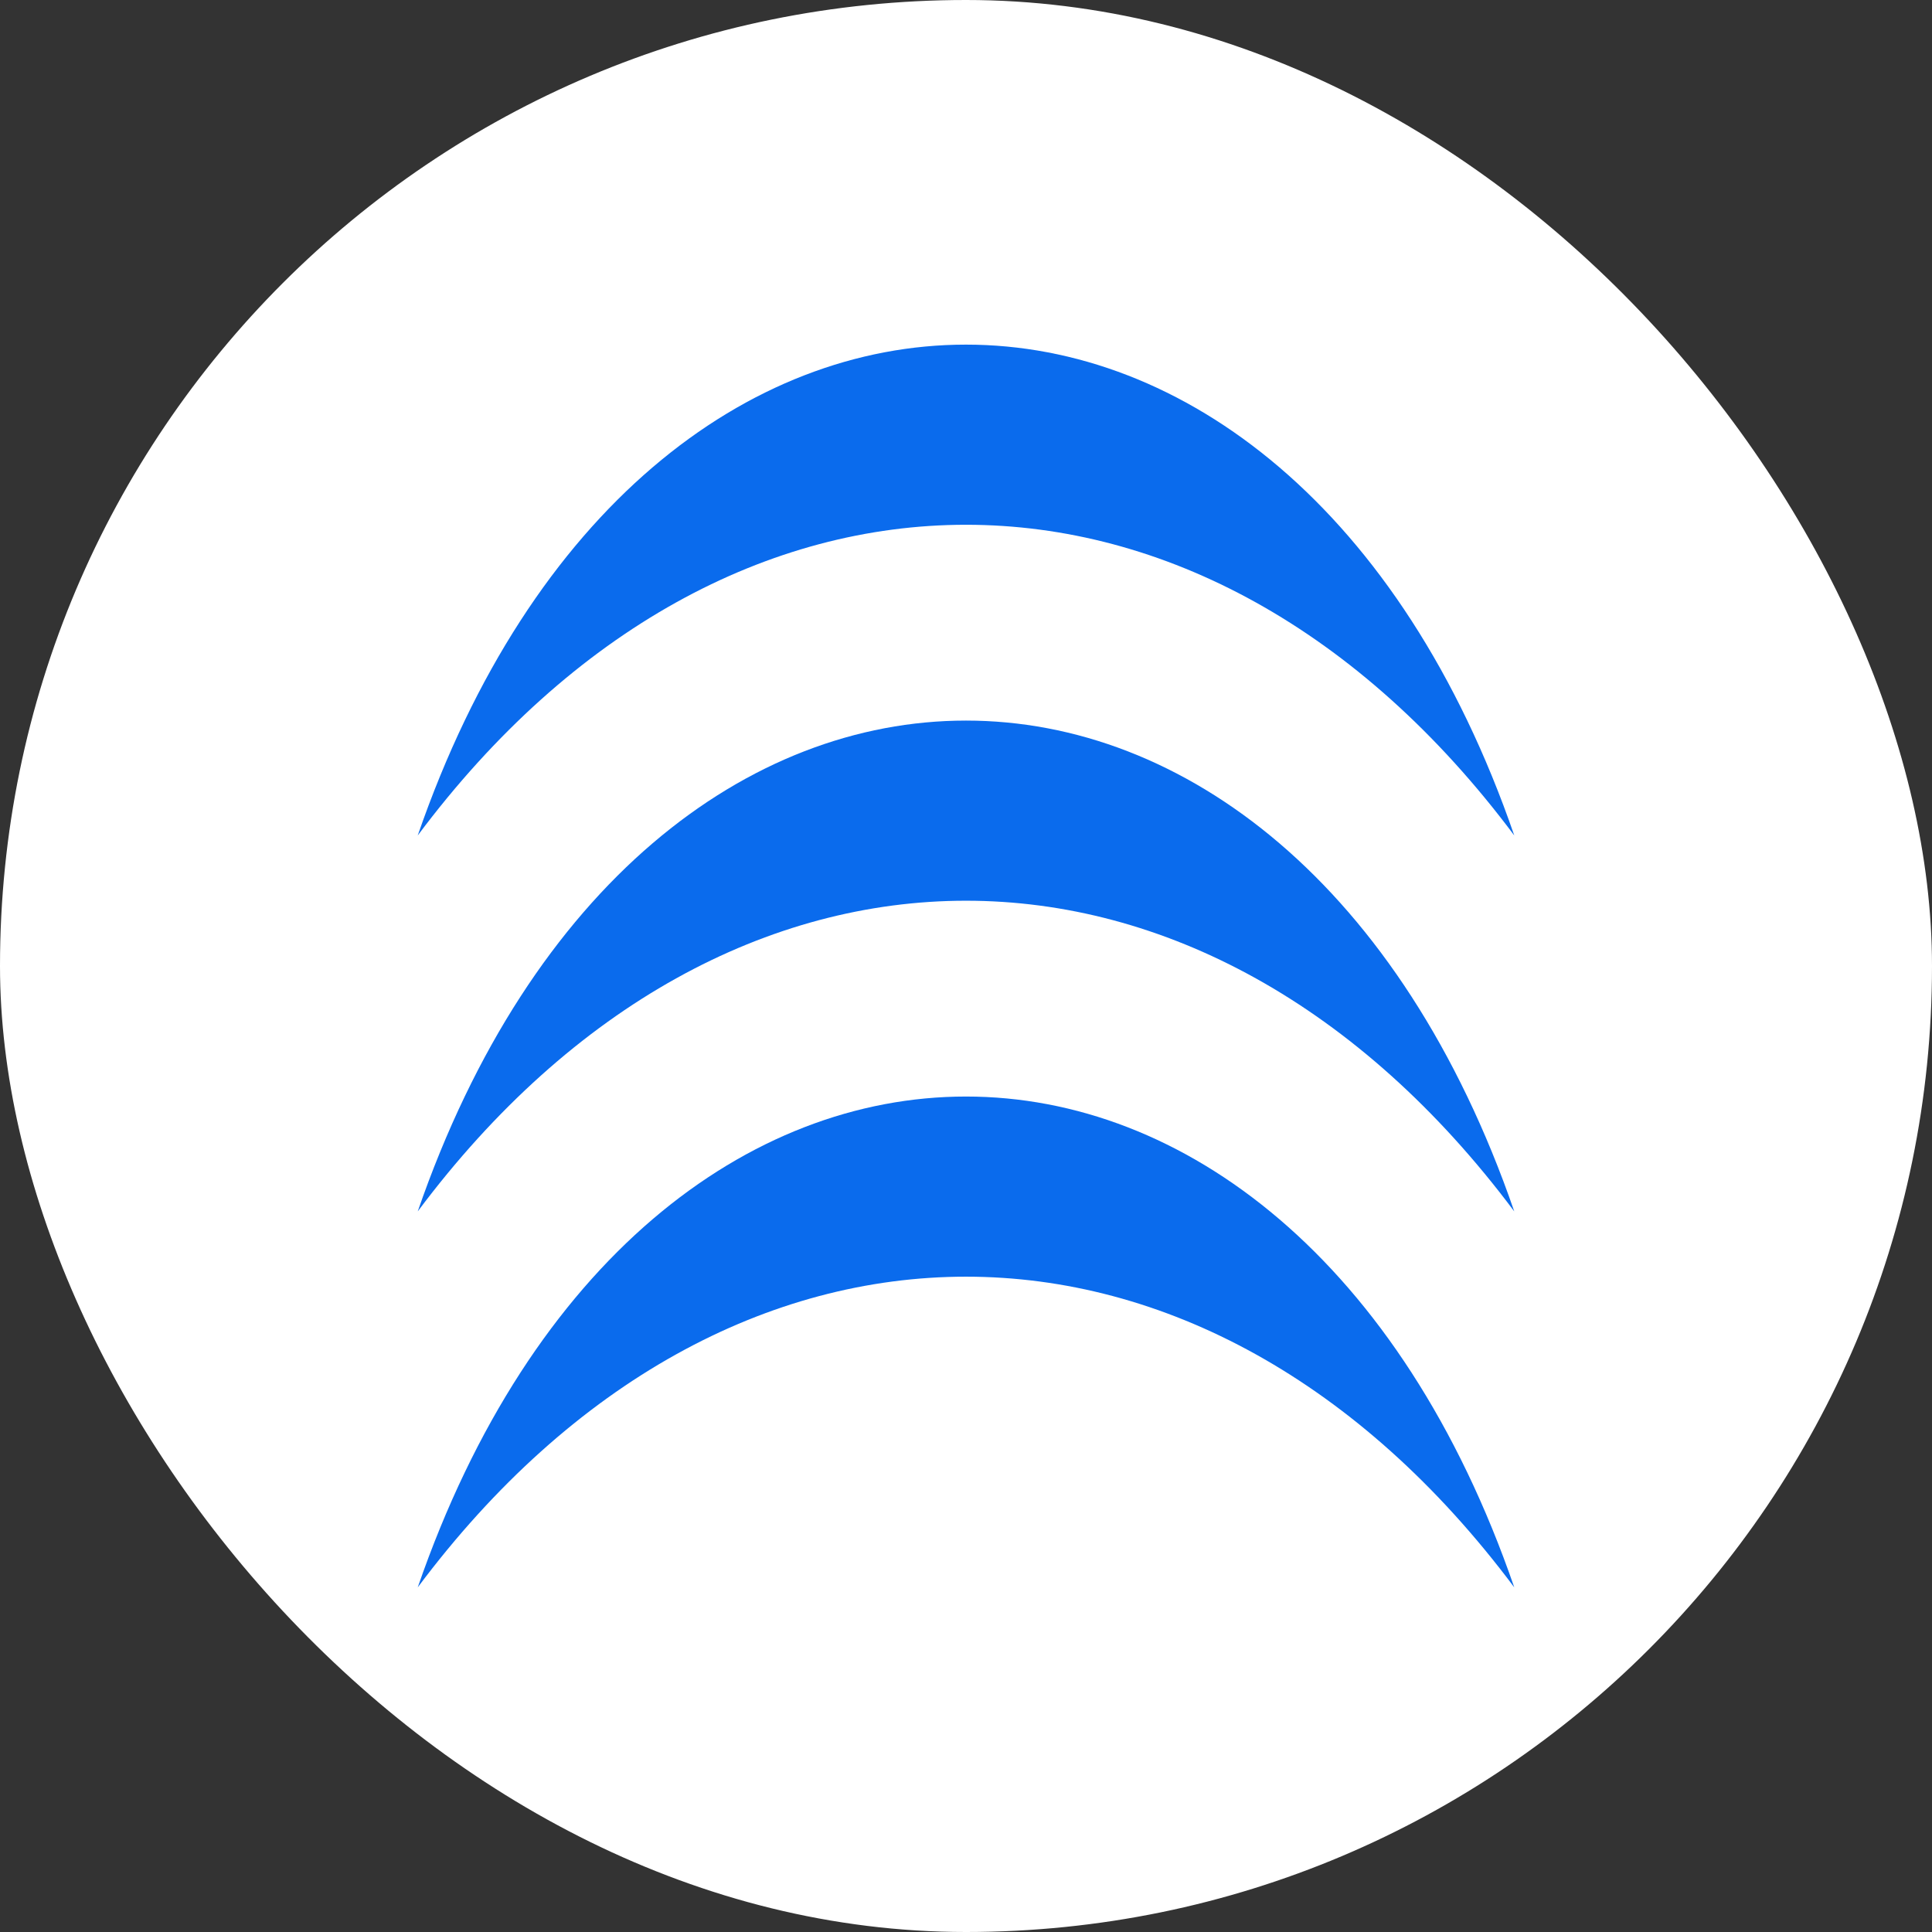 <?xml version="1.0" encoding="UTF-8"?> <svg xmlns="http://www.w3.org/2000/svg" width="185" height="185" viewBox="0 0 185 185" fill="none"><rect x="0" y="0" width="185" height="185" fill="#333333" stroke="none"/><rect width="185" height="185" rx="92.5" fill="white"></rect><path d="M40 152C61.631 89.333 123.369 89.333 145 152C115.357 112.332 69.643 112.332 40 152Z" fill="#0A6BED"></path><path d="M40 116C61.631 53.333 123.369 53.333 145 116C115.357 76.332 69.643 76.332 40 116Z" fill="#0A6BED"></path><path d="M40 80C61.631 17.333 123.369 17.333 145 80C115.357 40.332 69.643 40.332 40 80Z" fill="#0A6BED"></path></svg> 